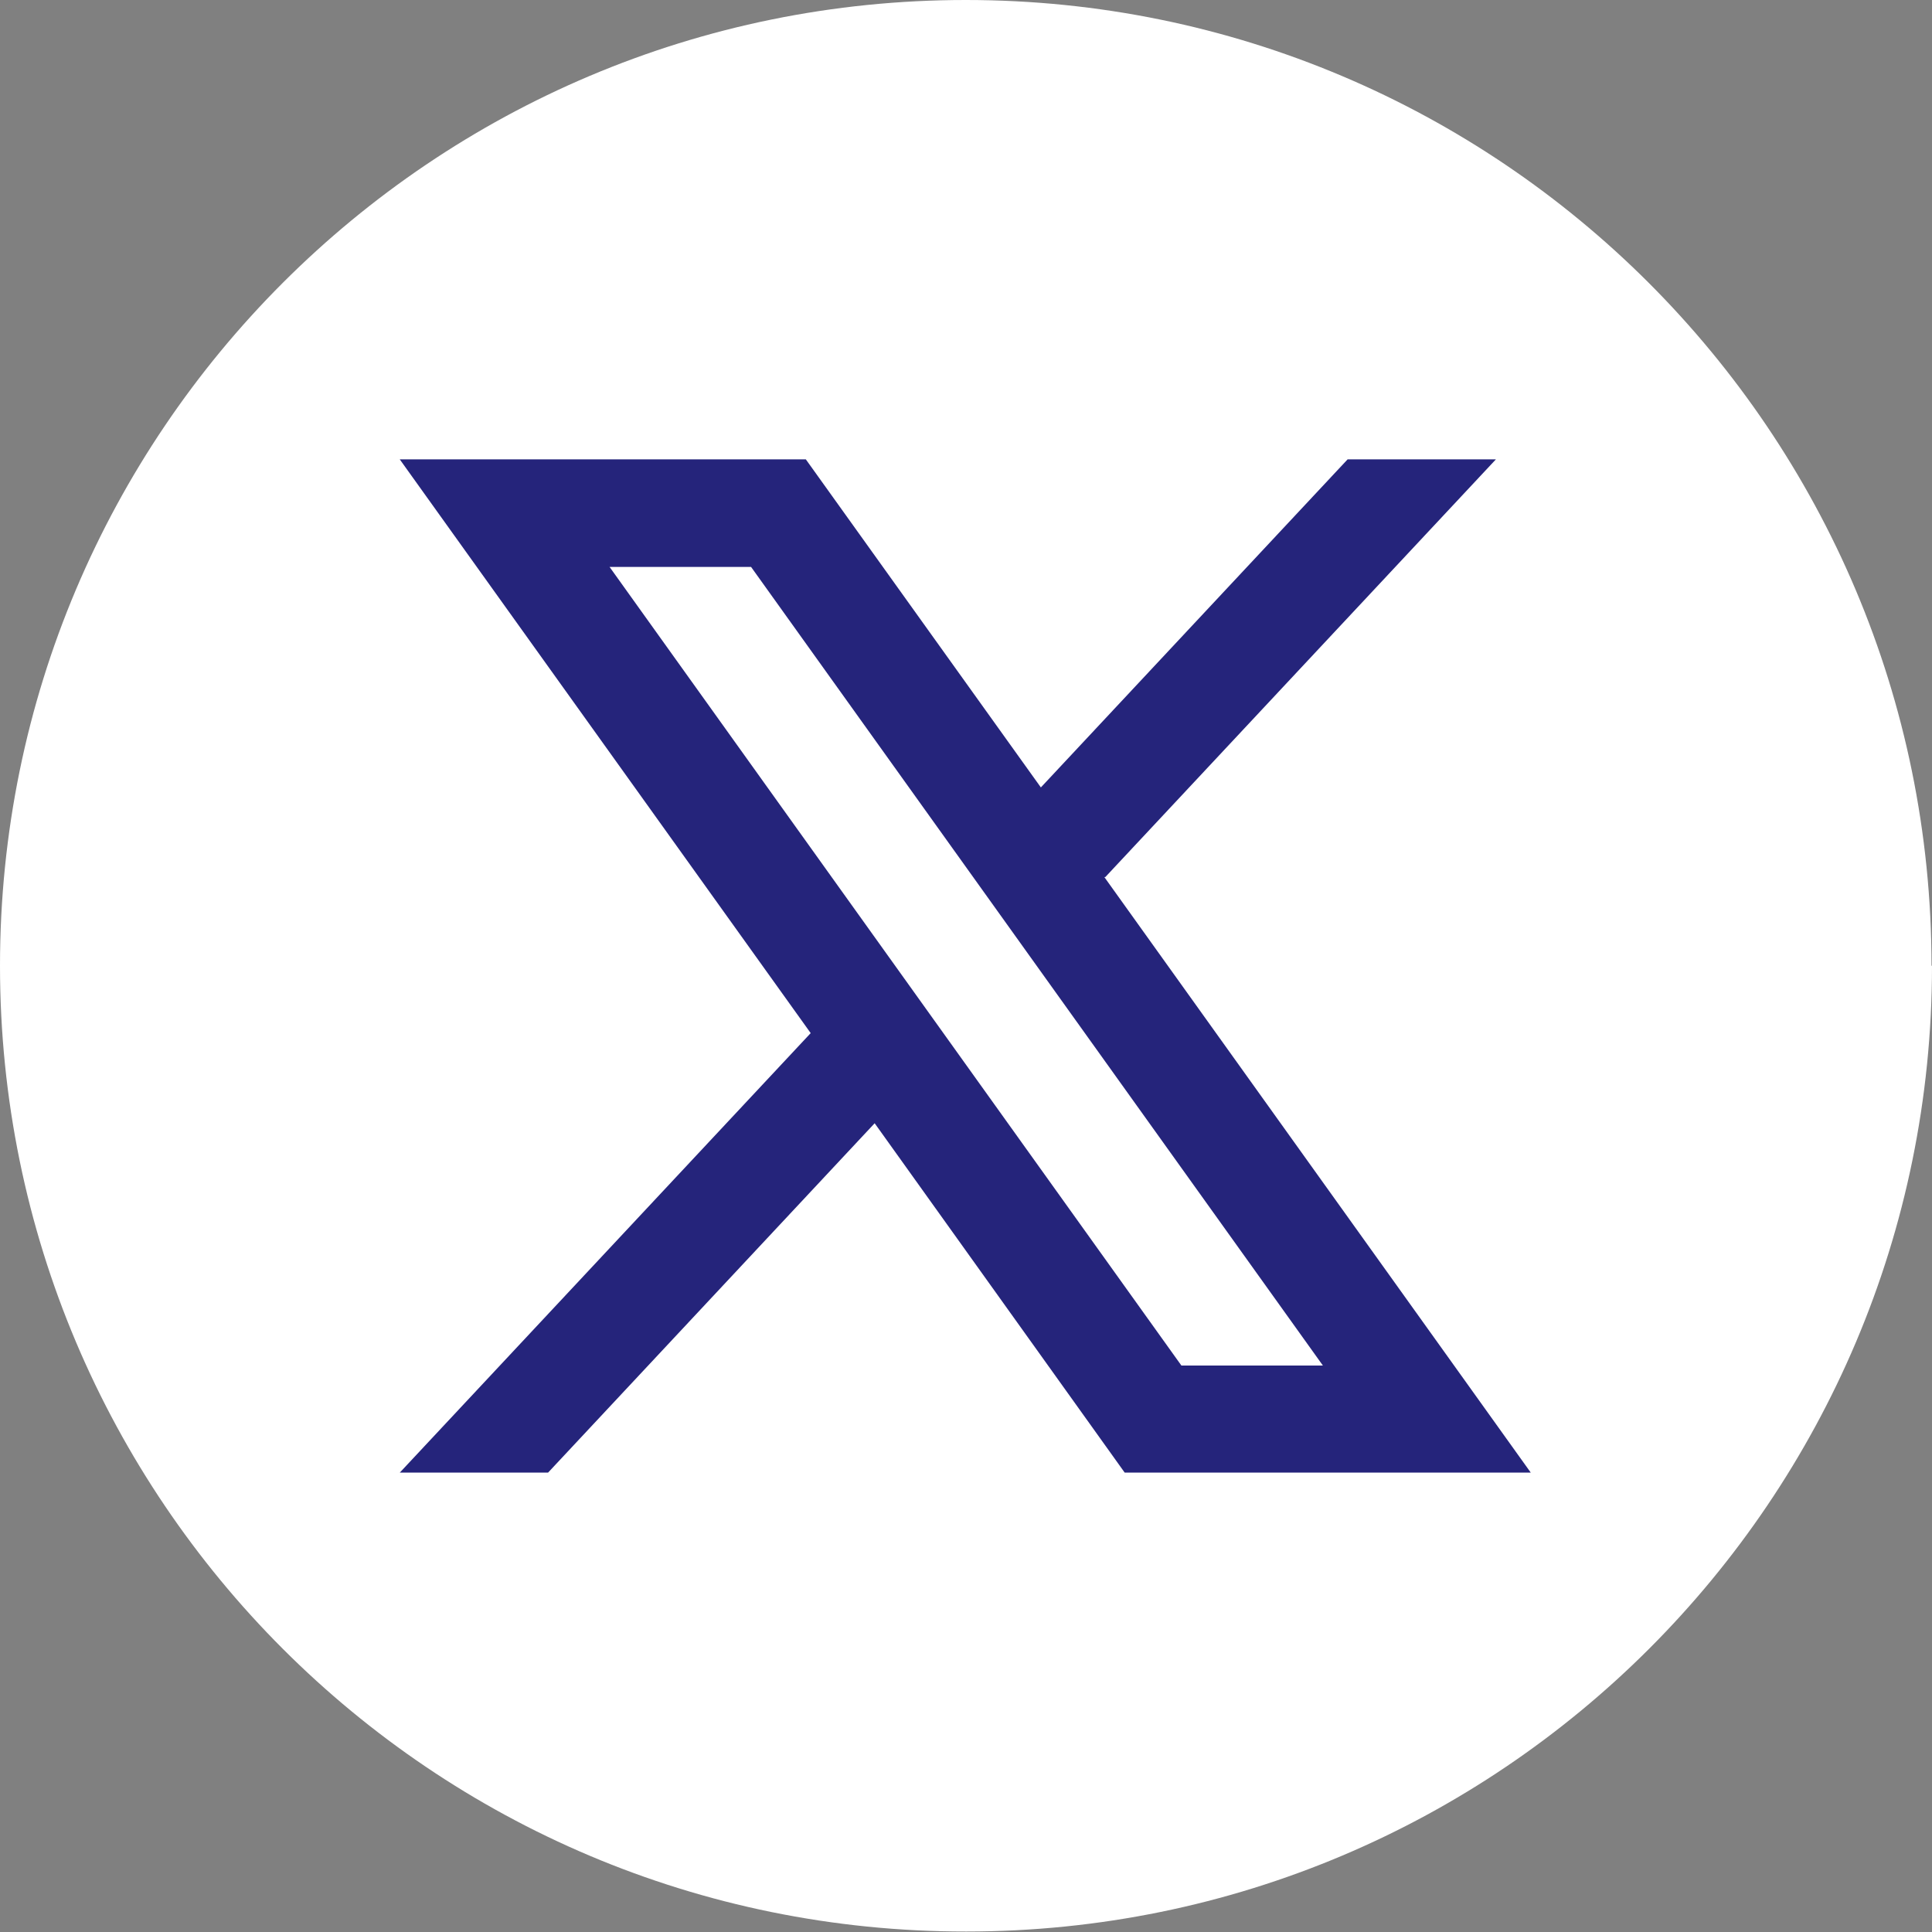 <?xml version="1.0" encoding="UTF-8"?>
<svg id="Layer_2" data-name="Layer 2" xmlns="http://www.w3.org/2000/svg" viewBox="0 0 39.87 39.87">
  <rect x="0" y="0" width="39.87" height="39.87" fill="#808080" stroke="none"/>
  <defs>
    <style>
      .cls-1 {
        fill: #fff;
      }

      .cls-2 {
        fill: #25247b;
      }
    </style>
  </defs>
  <g id="Layer_1-2" data-name="Layer 1">
    <g>
      <path class="cls-1" d="M39.87,19.93c0,11.01-8.92,19.93-19.93,19.93h0C8.92,39.87,0,30.94,0,19.93h0C0,8.92,8.92,0,19.93,0h0c11.01,0,19.93,8.92,19.93,19.93h0Z"/>
      <path class="cls-2" d="M22.81,18.1l8.06-8.62h-3.06l-6.33,6.77-4.85-6.77h-8.38l8.48,11.84-8.48,9.07h3.06l6.74-7.21,5.16,7.21h8.38l-8.8-12.29ZM12.58,11.7h2.92l11.8,16.48h-2.92L12.58,11.7Z"/>
    </g>
  </g>
</svg>